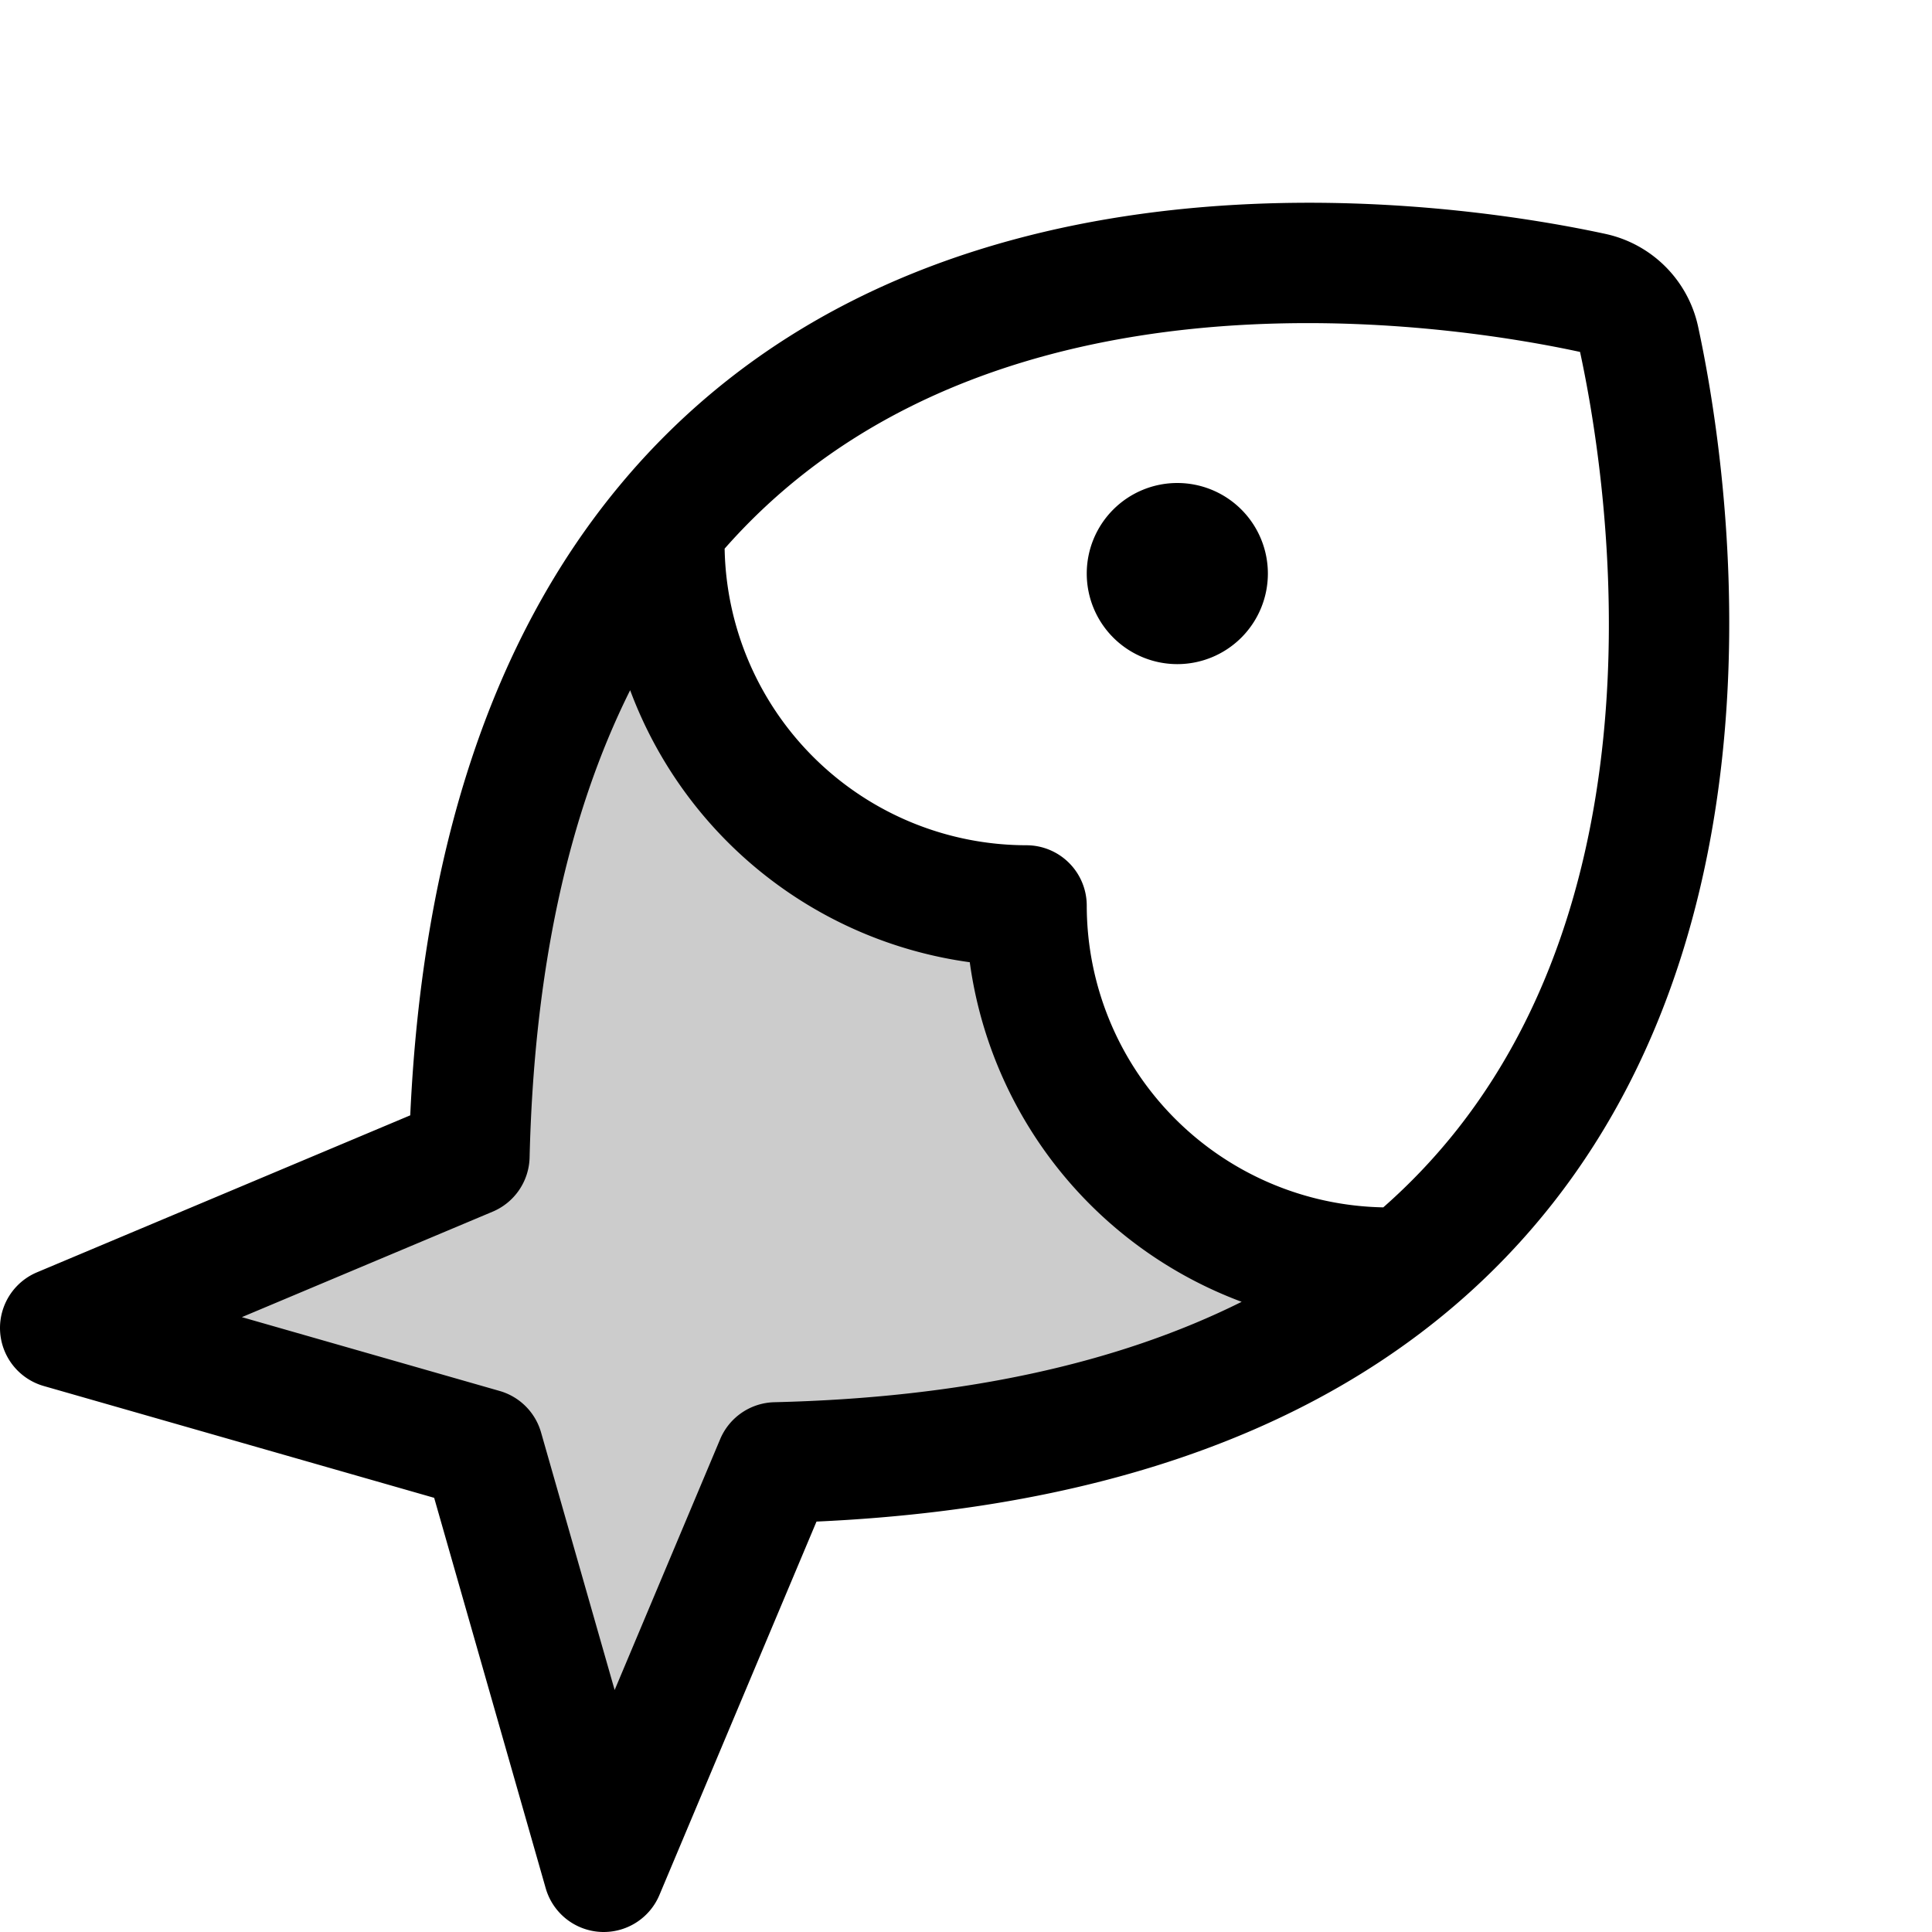 <?xml version="1.0" encoding="utf-8"?><!-- Скачано с сайта svg4.ru / Downloaded from svg4.ru -->
<svg fill="#000000" width="800px" height="800px" viewBox="0 0 256 256" id="Flat" xmlns="http://www.w3.org/2000/svg">
  <path d="M102.8,193.8h0L80,248,64,192,8,175.963l54.177-22.785h-0c.937-39.043,11.136-65.605,25.878-83.494Q88,70.835,88,72a48,48,0,0,0,48,48,48,48,0,0,0,48,48q1.158,0,2.303-.054C168.41,182.682,141.845,192.873,102.8,193.8Z" opacity="0.2"/>
  <path d="M168,76a12,12,0,1,1-12-12A12,12,0,0,1,168,76Zm37.708,83.493c-20.428,25.951-53.219,40.111-97.518,42.125L87.374,251.102A8,8,0,0,1,80.003,256c-.16,0-.321-.005-.482-.014a8.001,8.001,0,0,1-7.213-5.788l-14.779-51.729L5.798,183.654a8,8,0,0,1-.899-15.065l49.461-20.802c1.609-35.186,10.889-63.102,27.645-83.336l.026-.031A95.353,95.353,0,0,1,96.503,50.289c41.118-32.358,99.376-22.946,116.251-19.29A16.031,16.031,0,0,1,225.001,43.245C228.657,60.122,238.07,118.381,205.708,159.493Zm-41.181,13.004A56.156,56.156,0,0,1,128.5,127.5,56.156,56.156,0,0,1,83.498,91.457c-8.264,16.55-12.731,37.242-13.323,61.913a8.002,8.002,0,0,1-4.896,7.182L32.048,174.528l34.154,9.781a7.999,7.999,0,0,1,5.49,5.493l9.752,34.133,13.982-33.238a7.999,7.999,0,0,1,7.185-4.896C127.283,185.216,147.976,180.755,164.527,172.497ZM209.364,46.633c-15.146-3.279-67.343-11.807-102.966,16.229a78.696,78.696,0,0,0-10.381,9.836A40.04,40.04,0,0,0,136,112a8,8,0,0,1,8,8,40.039,40.039,0,0,0,39.291,39.982,78.645,78.645,0,0,0,9.845-10.385C221.174,113.978,212.646,61.782,209.364,46.633Z"/>
</svg>